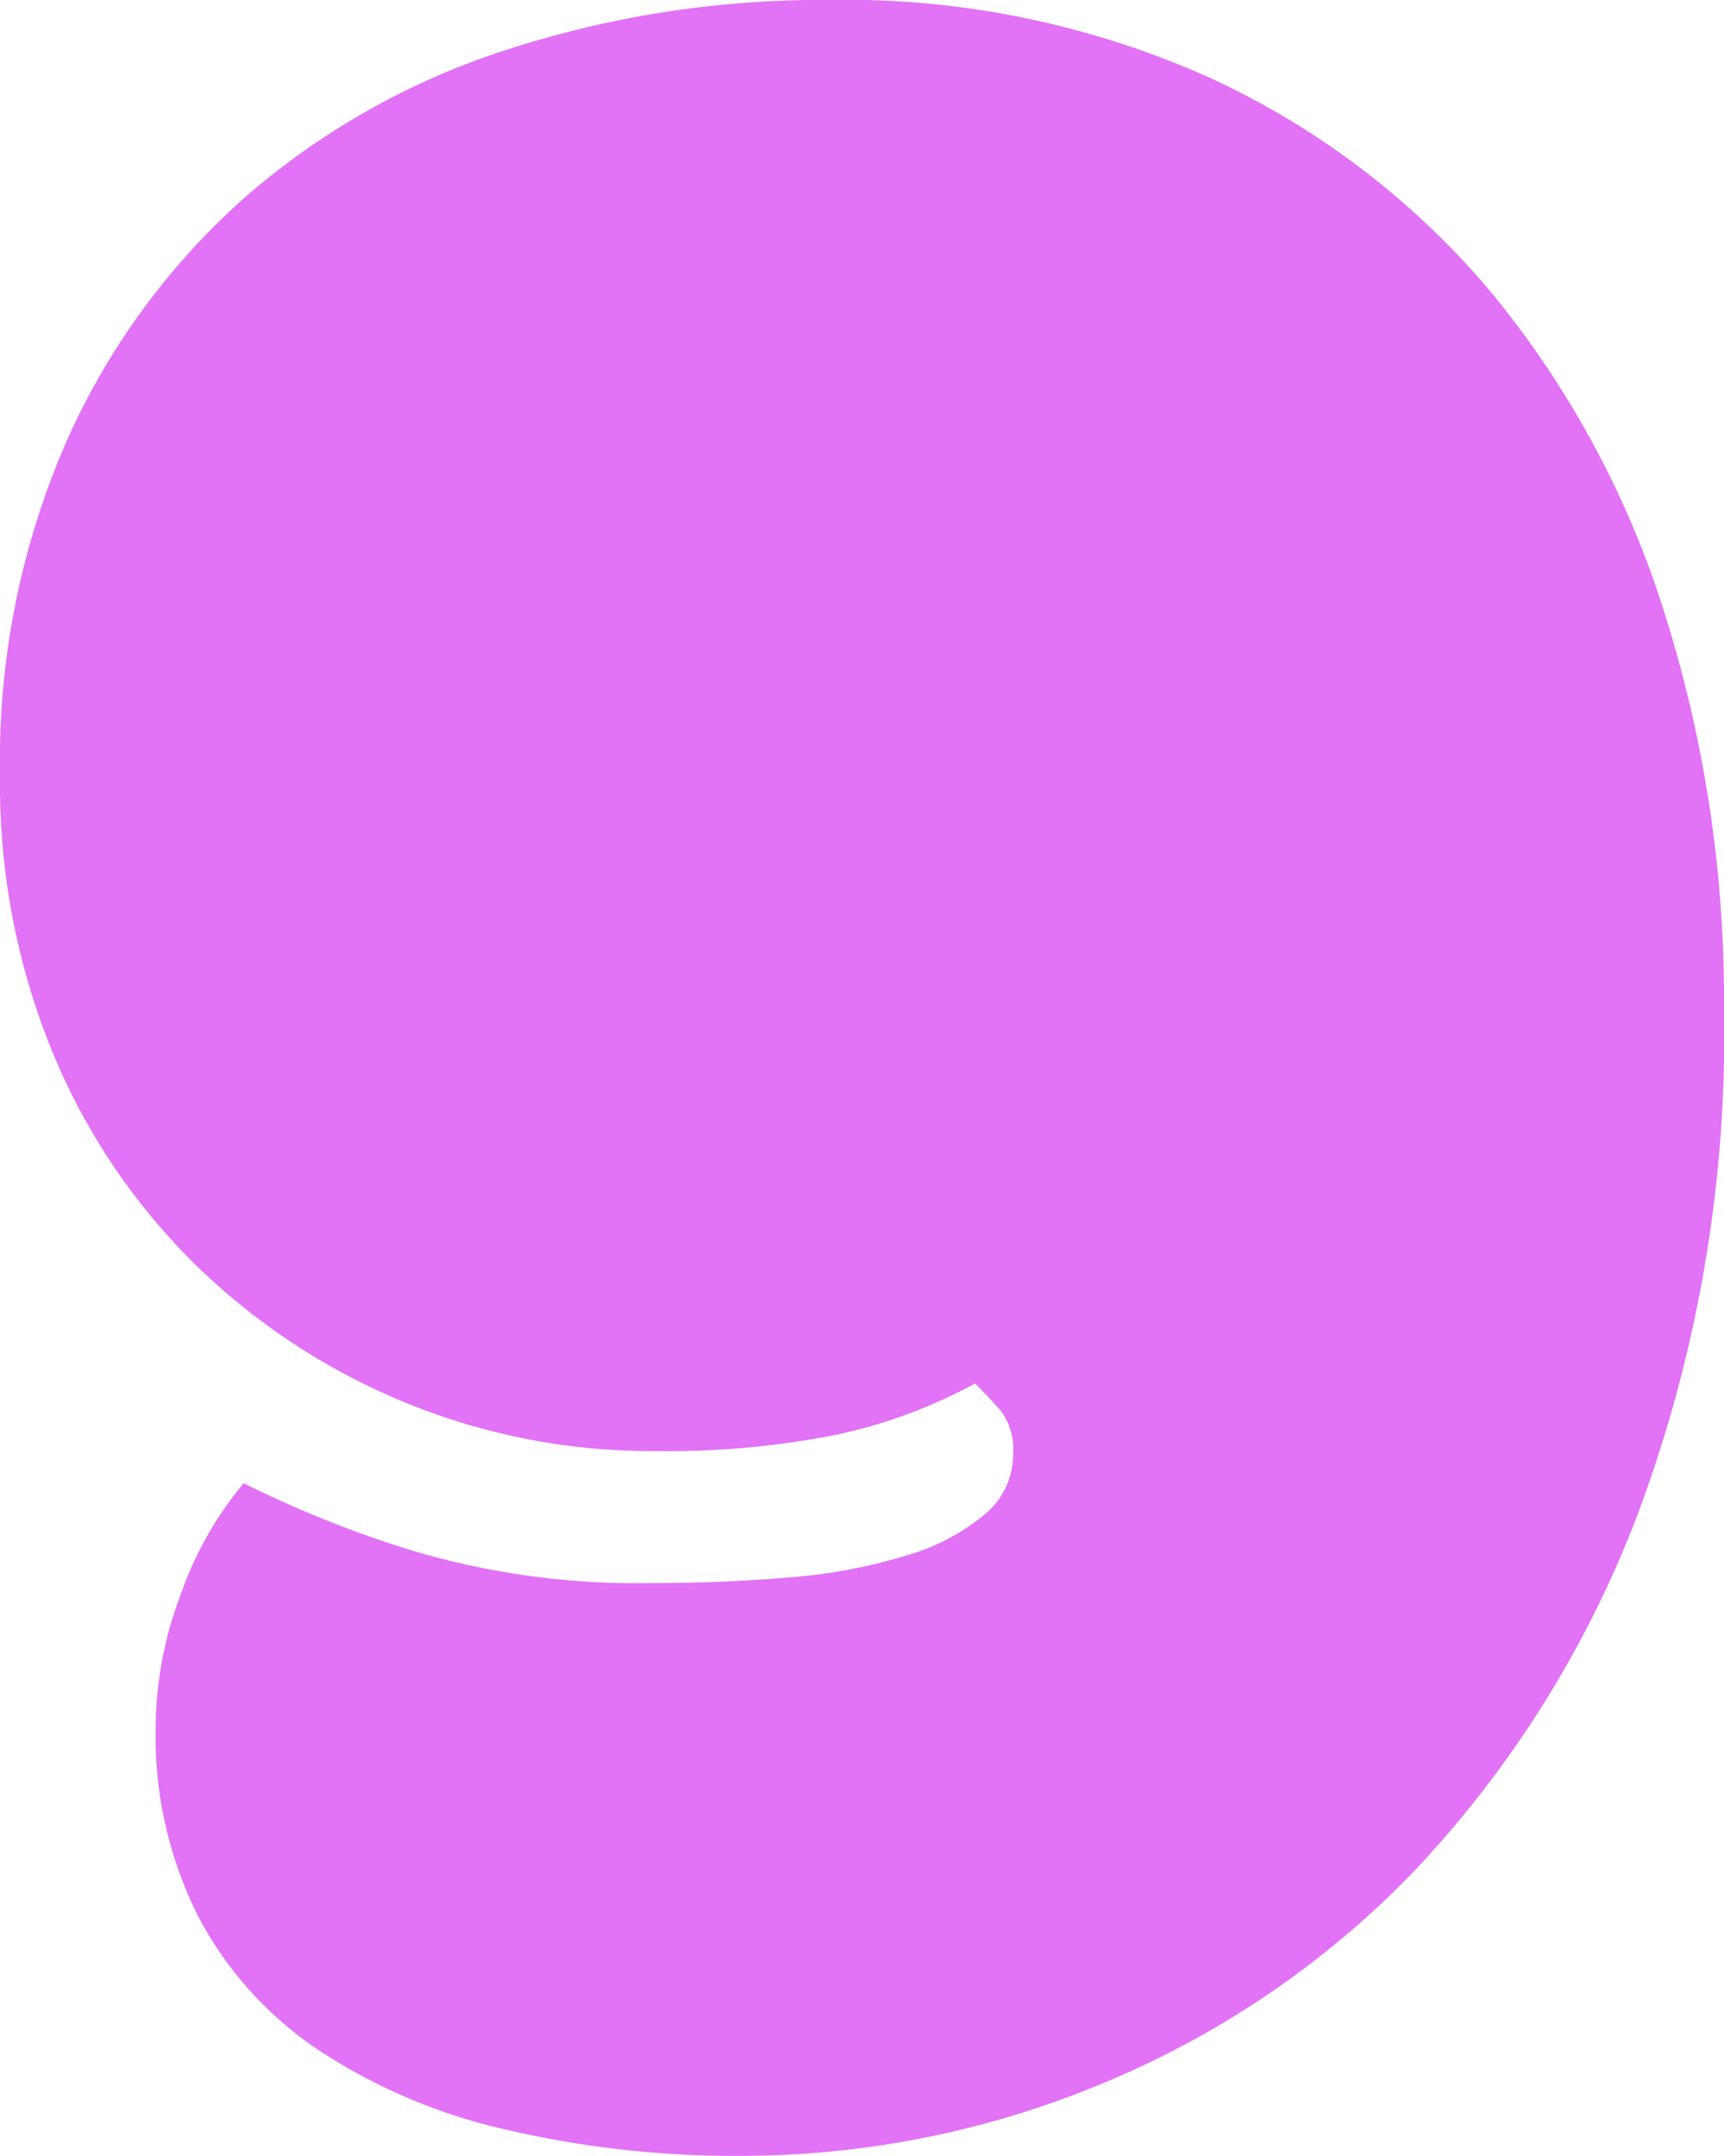 <svg xmlns="http://www.w3.org/2000/svg" width="41.532" height="51.933" viewBox="0 0 41.532 51.933">
  <path id="Tracé_489" data-name="Tracé 489" d="M204.295,33.325a12.467,12.467,0,0,1-3.36,1.239,20.954,20.954,0,0,1-4.352.388,15.6,15.6,0,0,1-6.014-1.167,15.843,15.843,0,0,1-5.024-3.29,15.383,15.383,0,0,1-3.466-5.129,16.986,16.986,0,0,1-1.273-6.687,19.211,19.211,0,0,1,1.593-8.03,17.182,17.182,0,0,1,4.28-5.872A17.976,17.976,0,0,1,193.01,1.2,24.551,24.551,0,0,1,200.757,0a21.412,21.412,0,0,1,9.268,1.909,19.463,19.463,0,0,1,6.758,5.2,22.928,22.928,0,0,1,4.138,7.712,30.8,30.8,0,0,1,1.415,9.445A32.964,32.964,0,0,1,220.286,36.4a25.9,25.9,0,0,1-5.377,8.632,22.138,22.138,0,0,1-7.572,5.164,22.65,22.65,0,0,1-8.632,1.733,24.229,24.229,0,0,1-5.731-.637,13.664,13.664,0,0,1-4.493-1.909,8.814,8.814,0,0,1-2.9-3.219,9.654,9.654,0,0,1-1.026-4.564,9.139,9.139,0,0,1,.6-3.184,8.588,8.588,0,0,1,1.52-2.689,26.73,26.73,0,0,0,3.962,1.593,18.891,18.891,0,0,0,5.872.812q1.767,0,3.361-.141a12.84,12.84,0,0,0,2.795-.531,5.177,5.177,0,0,0,1.875-.991,1.88,1.88,0,0,0,.672-1.451,1.542,1.542,0,0,0-.318-1.06c-.213-.236-.414-.449-.6-.637" transform="translate(-180.805 -0.001)" fill="#e272f6"/>
</svg>
